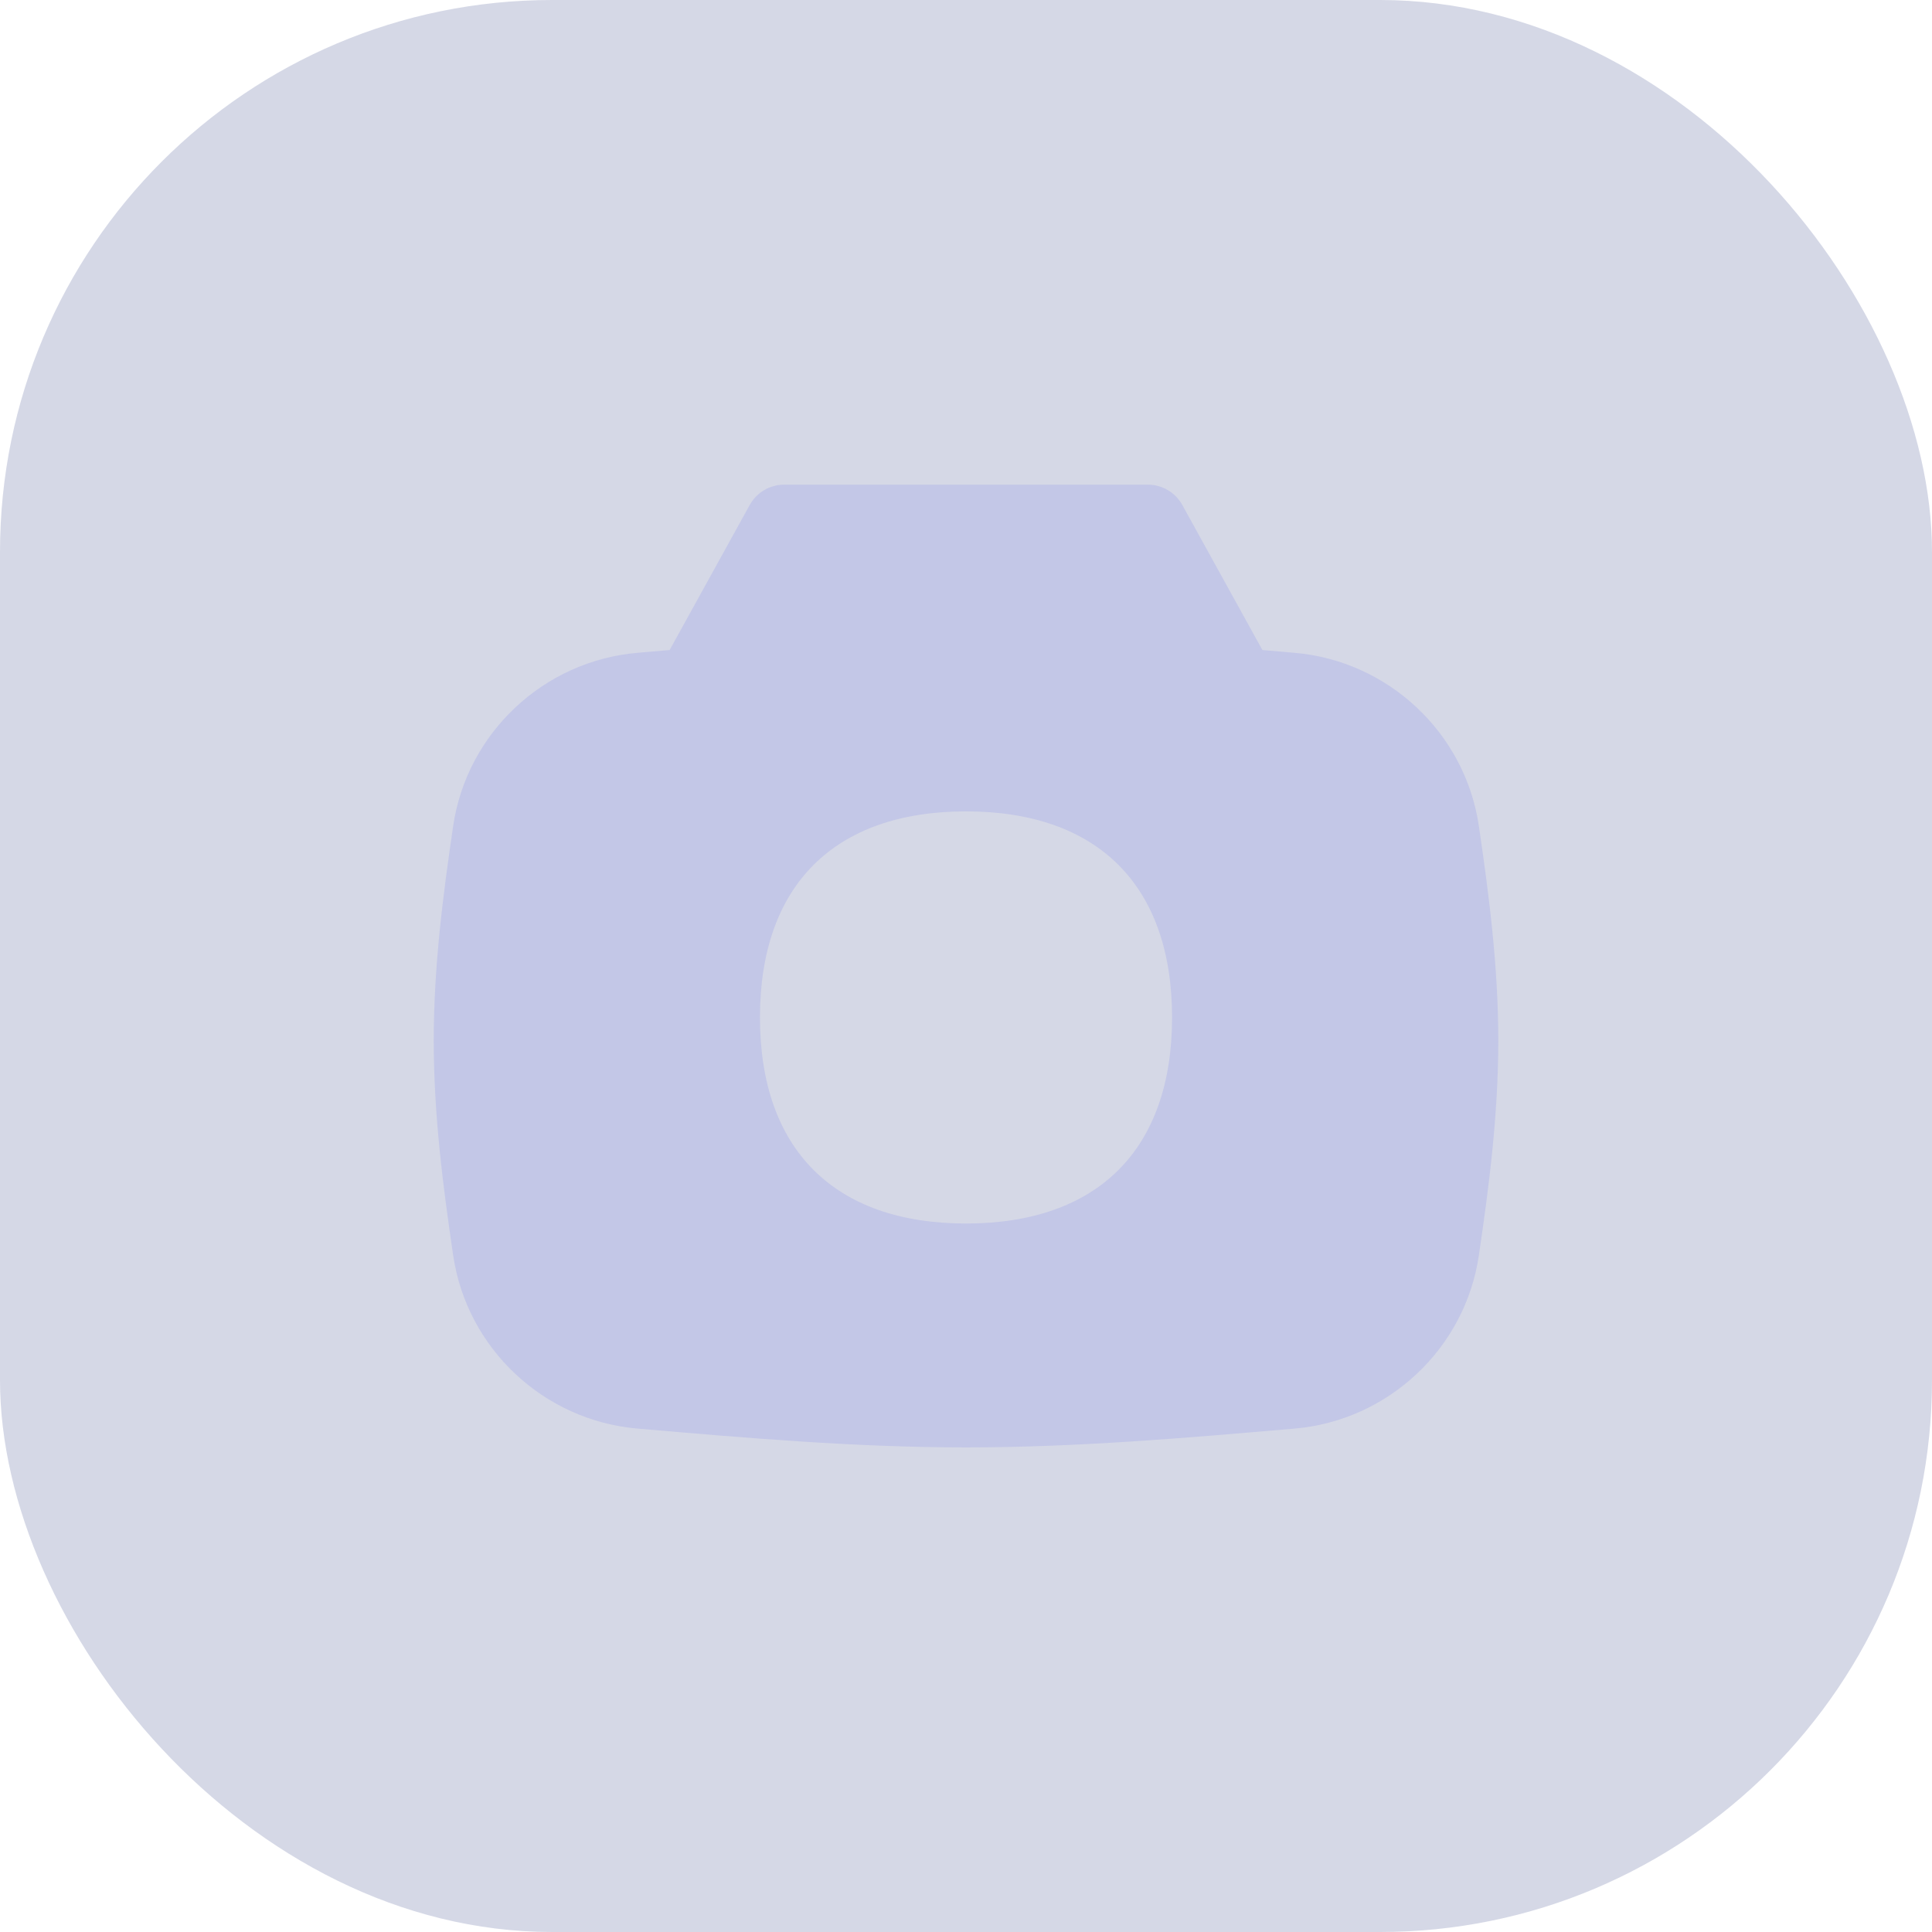 <?xml version="1.0" encoding="UTF-8"?> <svg xmlns="http://www.w3.org/2000/svg" width="70" height="70" viewBox="0 0 70 70" fill="none"><rect opacity="0.2" width="70" height="70" rx="20" fill="#303D83"></rect><path opacity="0.2" fill-rule="evenodd" clip-rule="evenodd" d="M27.163 18.298C27.415 17.842 27.893 17.56 28.414 17.56H41.587C42.108 17.56 42.587 17.842 42.838 18.298L45.739 23.552L46.719 23.637L46.909 23.653C50.297 23.945 53.084 26.55 53.581 29.922C53.945 32.389 54.286 35.009 54.286 37.706C54.286 40.404 53.945 43.023 53.581 45.49C53.084 48.863 50.297 51.468 46.909 51.76C42.998 52.098 39.011 52.442 35.001 52.442C30.99 52.442 27.003 52.098 23.093 51.76C19.704 51.468 16.917 48.863 16.42 45.49C16.056 43.023 15.715 40.404 15.715 37.706C15.715 35.009 16.056 32.389 16.42 29.922C16.917 26.55 19.704 23.945 23.093 23.653L23.319 23.633L24.262 23.552L27.163 18.298ZM42.466 36.864C42.466 41.642 39.779 44.33 35.001 44.33C30.222 44.33 27.535 41.642 27.535 36.864C27.535 32.086 30.222 29.398 35.001 29.398C39.779 29.398 42.466 32.086 42.466 36.864Z" fill="#7E83EF"></path></svg> 